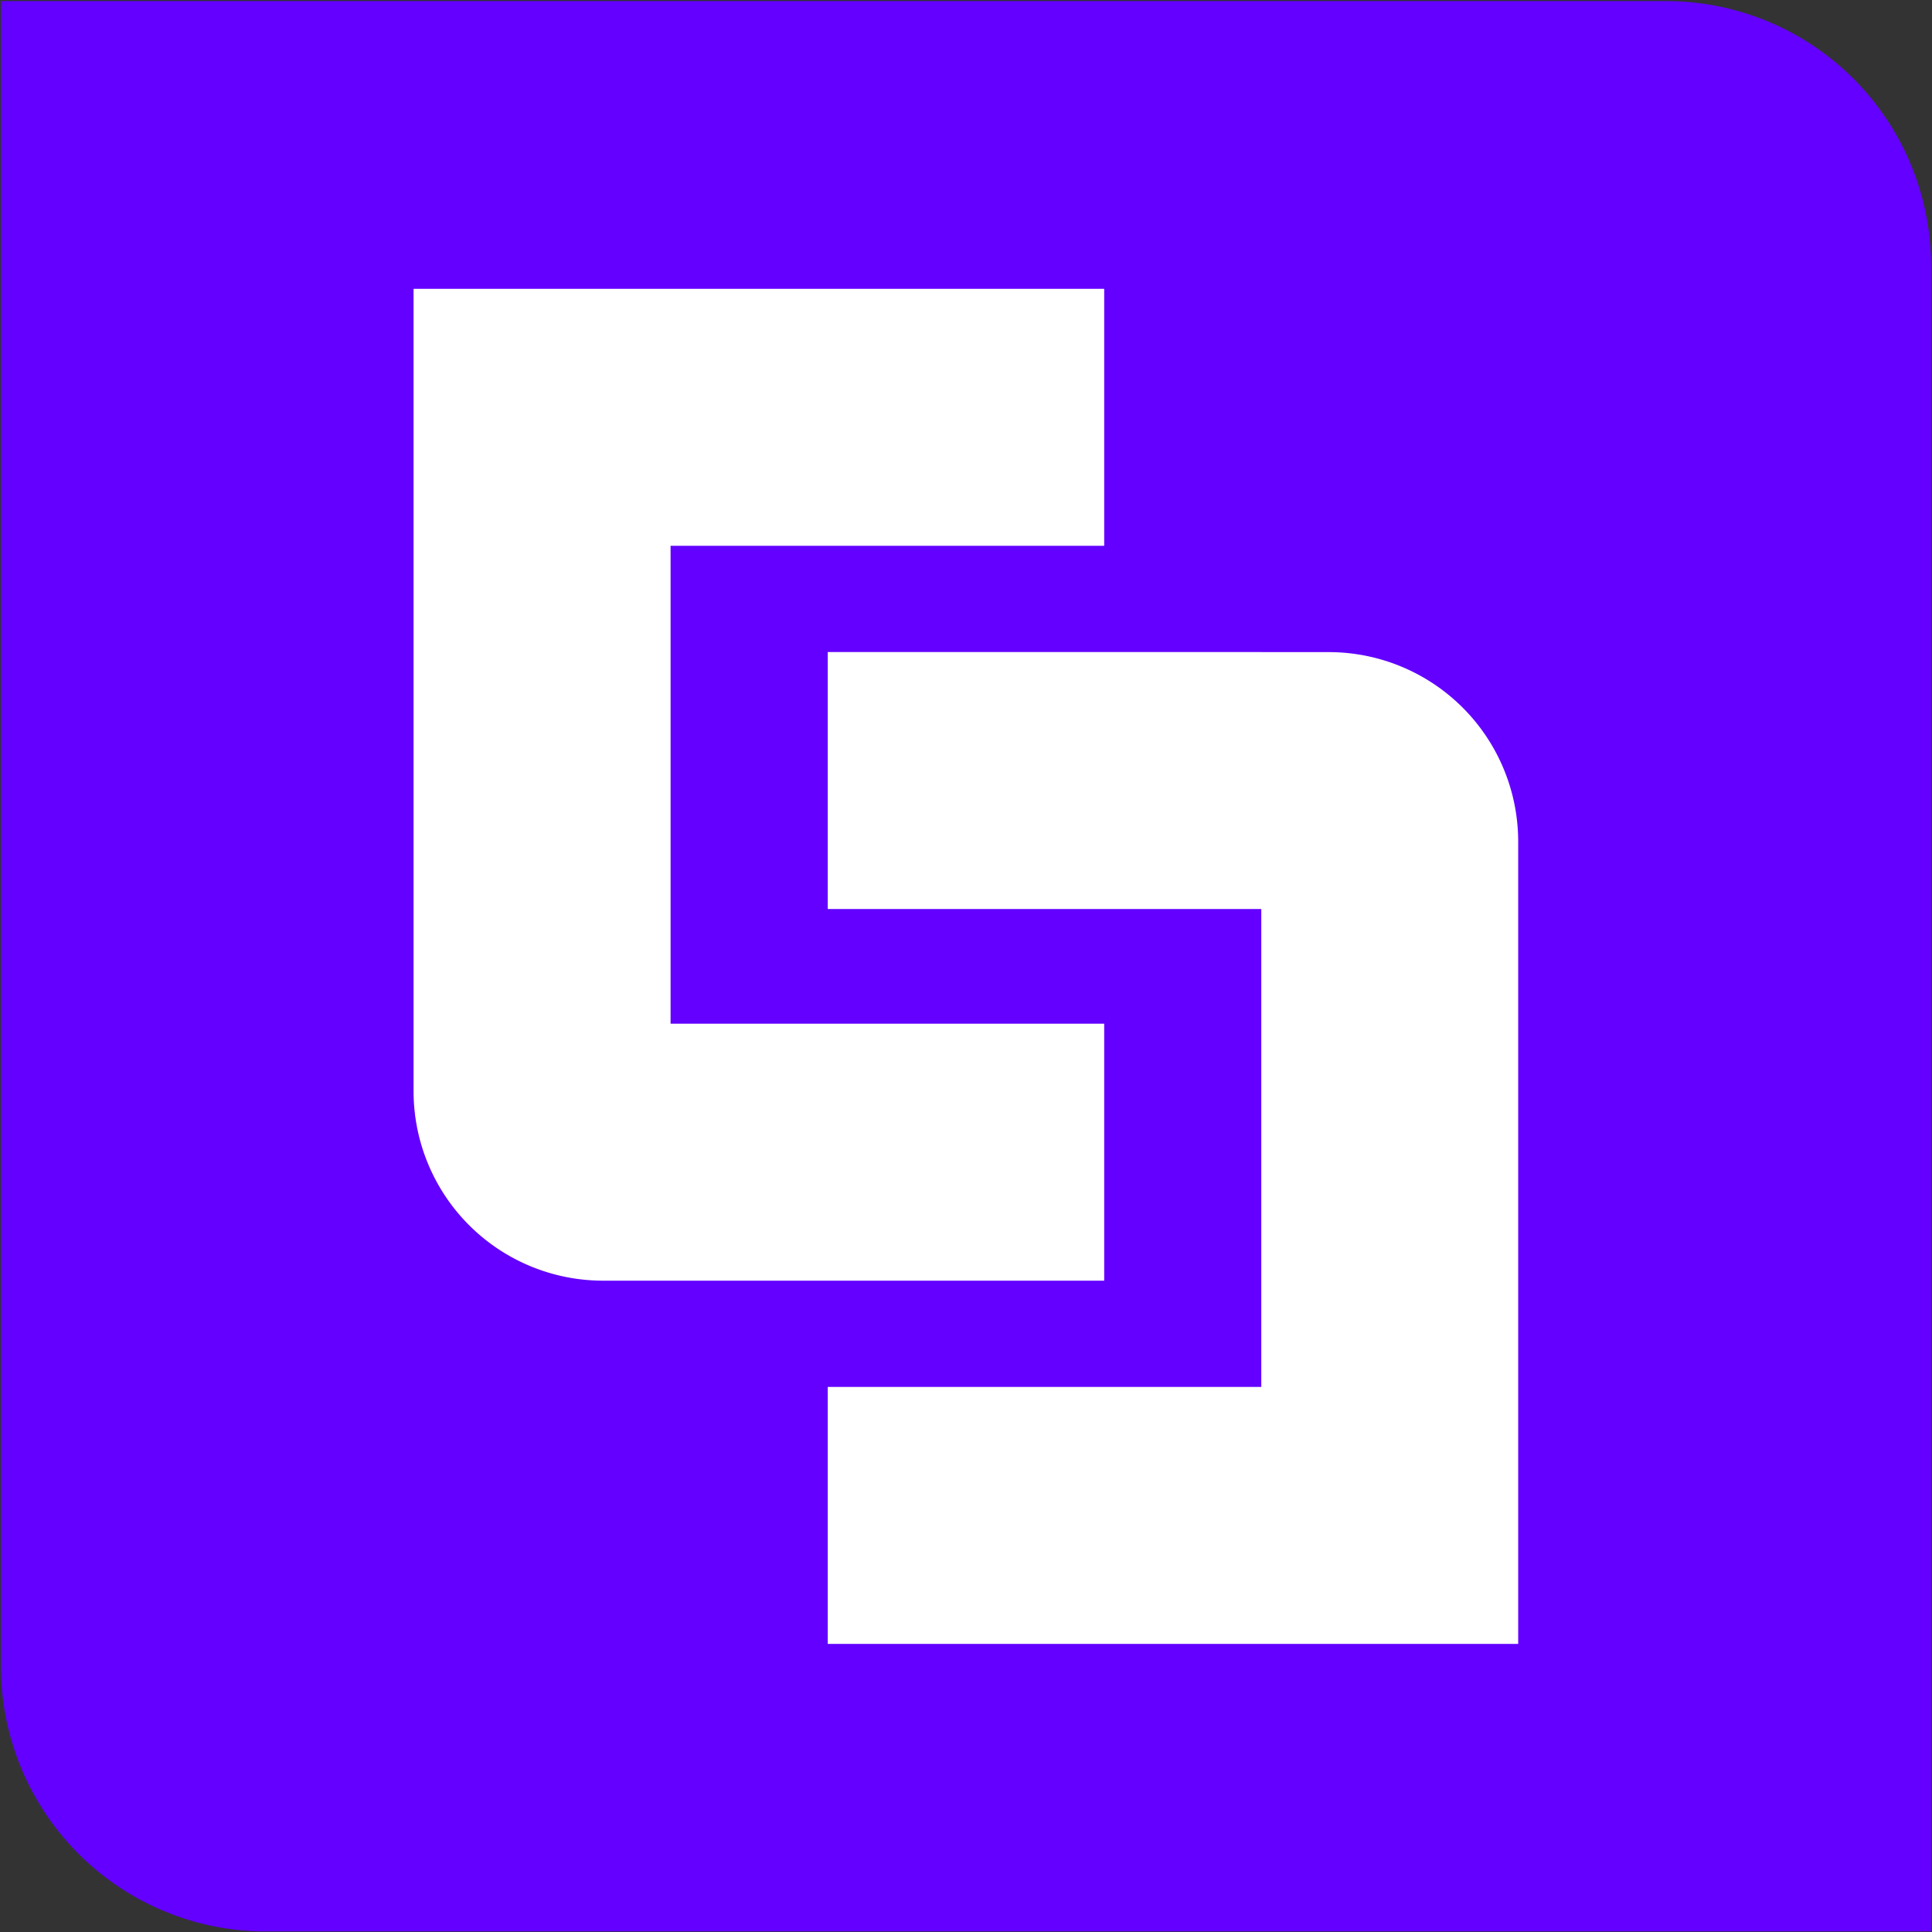 <svg xmlns="http://www.w3.org/2000/svg" width="32" height="32" fill="none"><rect width="100%" height="100%" fill="#333333" stroke="none"/><g clip-path="url(#a)"><path fill="#6300FF" d="M31.985 31.991H4.391a4.39 4.39 0 0 1-4.376-4.377V.018h27.593a4.39 4.39 0 0 1 4.377 4.376v27.597z"/><path fill="#fff" d="M20.89 10.8h-7.18v4.256h7.181v7.916H13.71v4.256h11.436V13.94a3.139 3.139 0 0 0-3.138-3.139H20.89z"/><path fill="#fff" d="M11.107 21.212h7.182v-4.256h-7.182V9.04h7.182V4.784H6.85v13.289a3.139 3.139 0 0 0 3.138 3.139h1.118z"/></g><defs><clipPath id="a"><path fill="#fff" d="M0 0h32v32H0z"/></clipPath></defs></svg>
